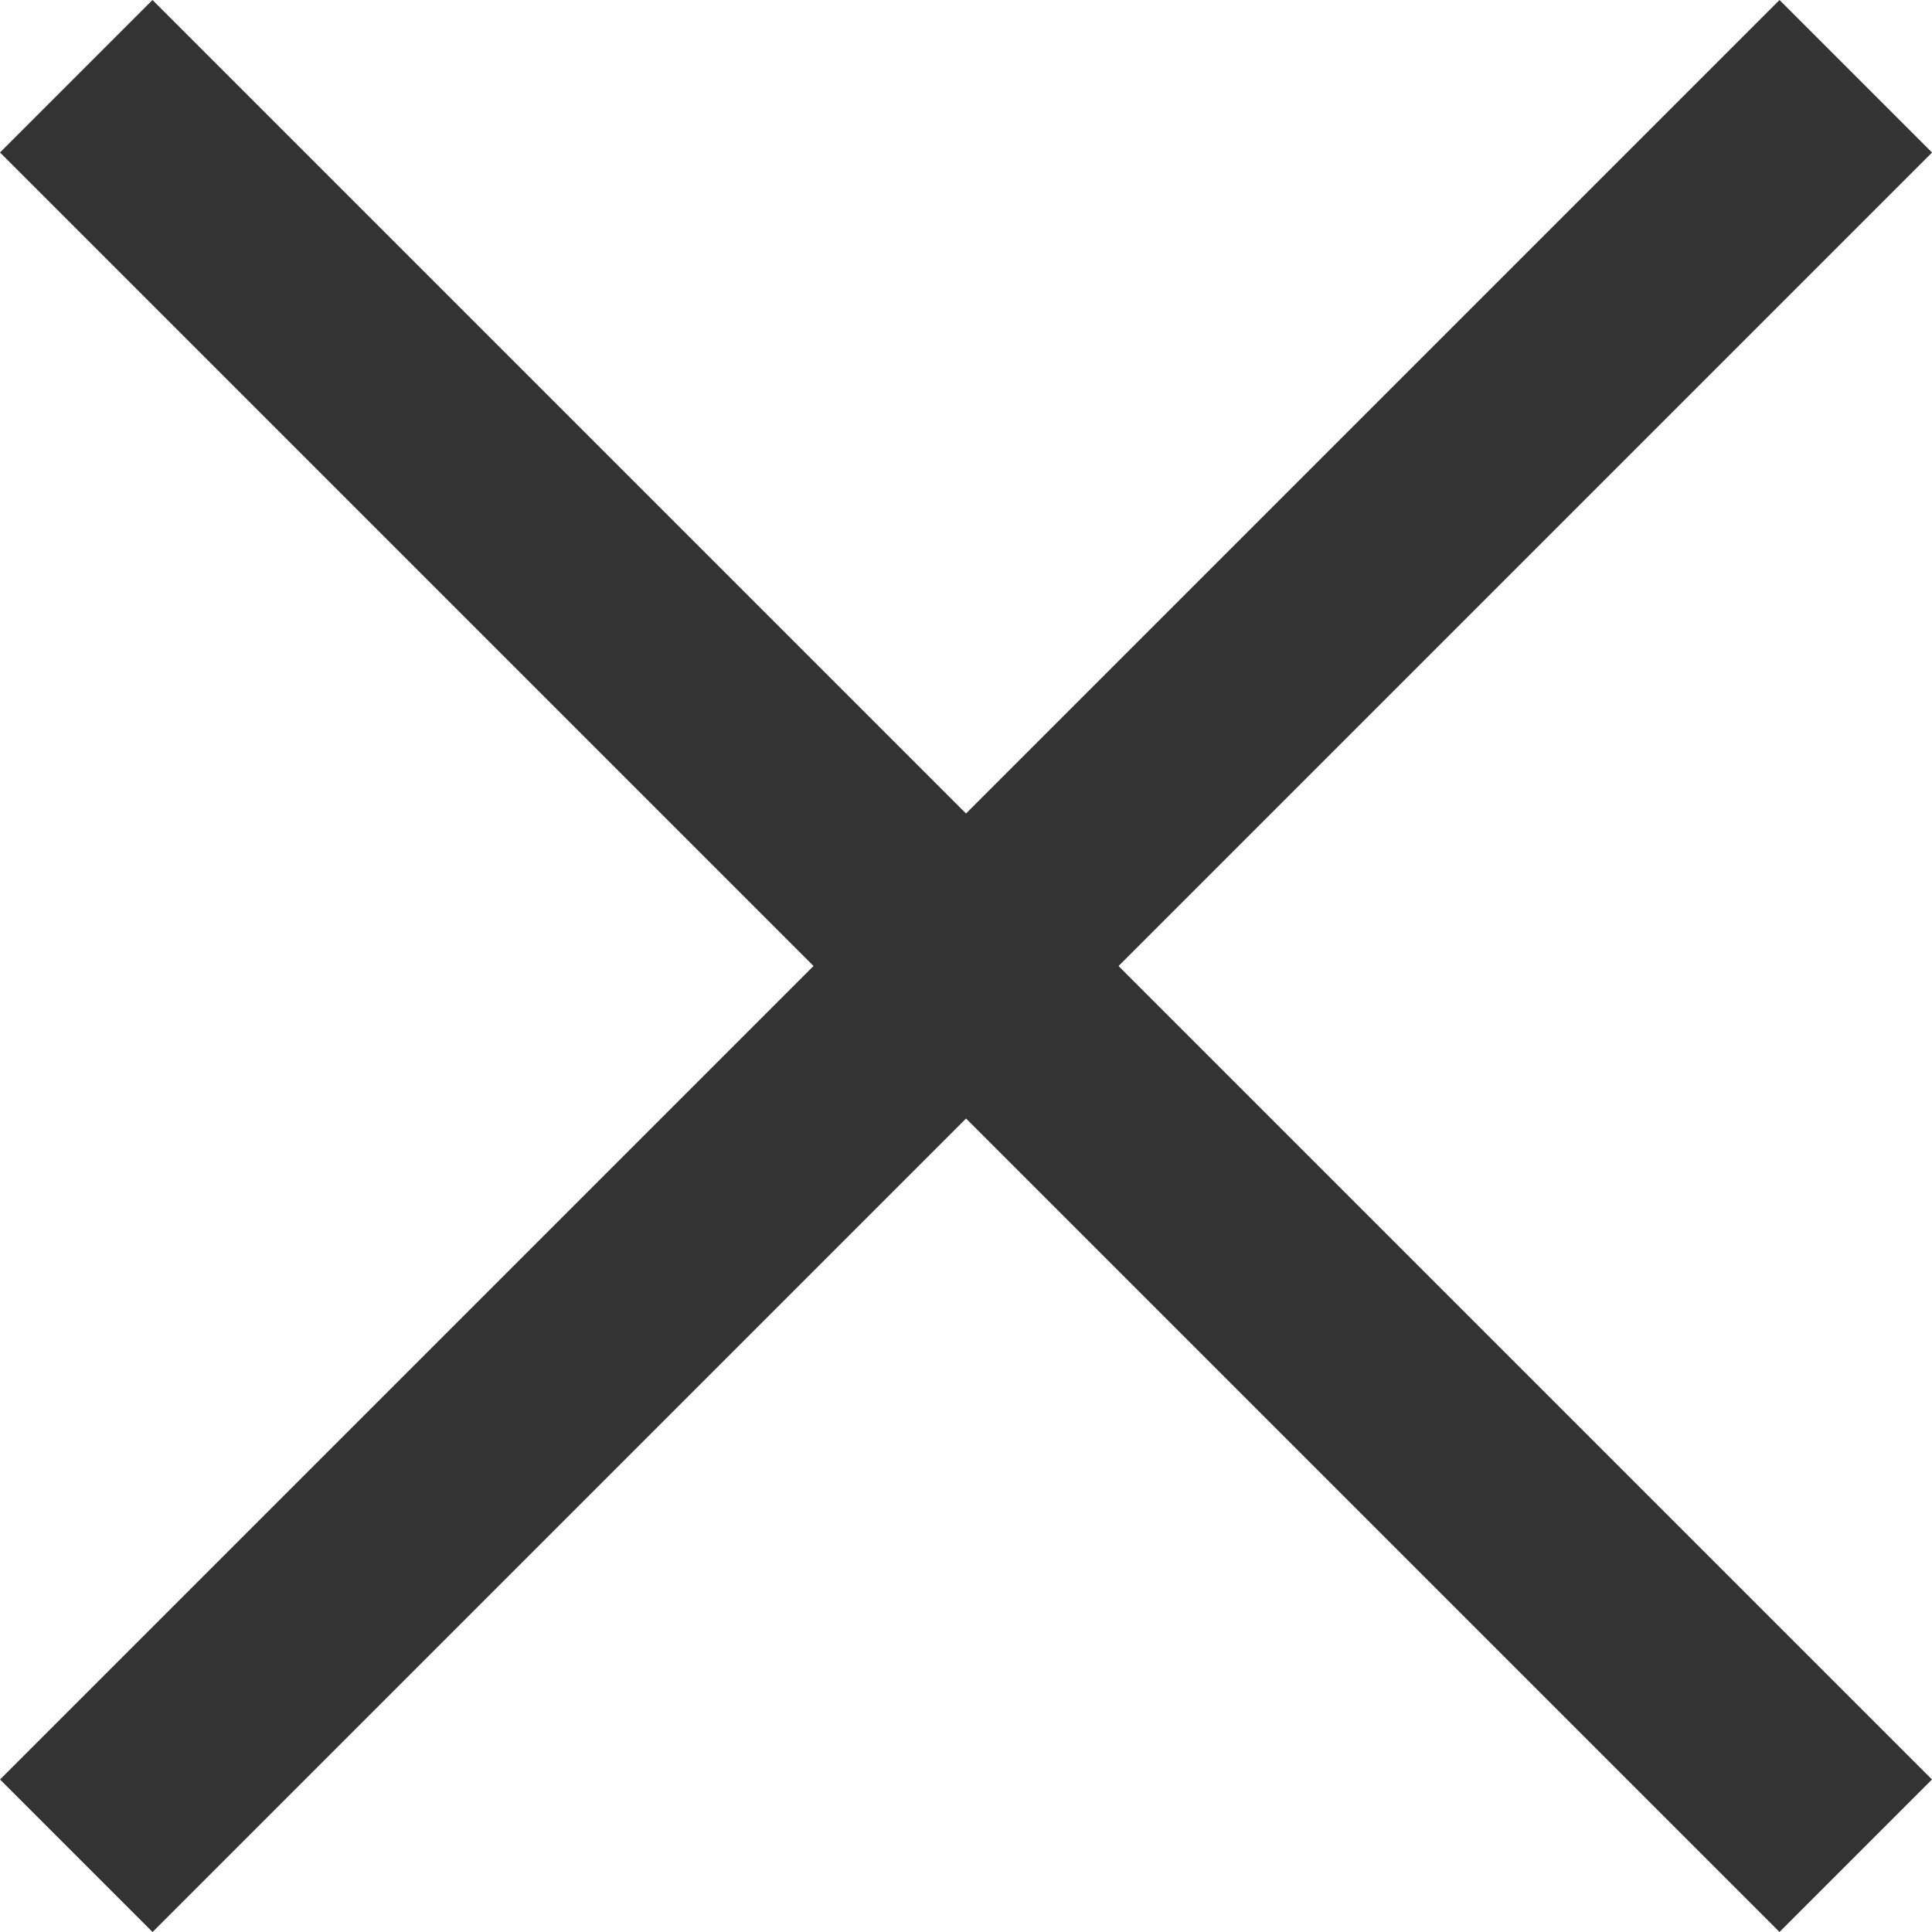 <svg id="レイヤー_1" data-name="レイヤー 1" xmlns="http://www.w3.org/2000/svg" viewBox="0 0 53.739 53.739" width="53" height="53"><defs><style>.cls-1{fill:#333;}</style></defs><title>close</title><rect class="cls-1" x="23.87" y="-8.13" width="5.999" height="69.999" transform="translate(-11.13 26.869) rotate(-45)"/><rect class="cls-1" x="-8.129" y="23.871" width="69.999" height="5.999" transform="translate(-11.13 26.87) rotate(-45)"/></svg>